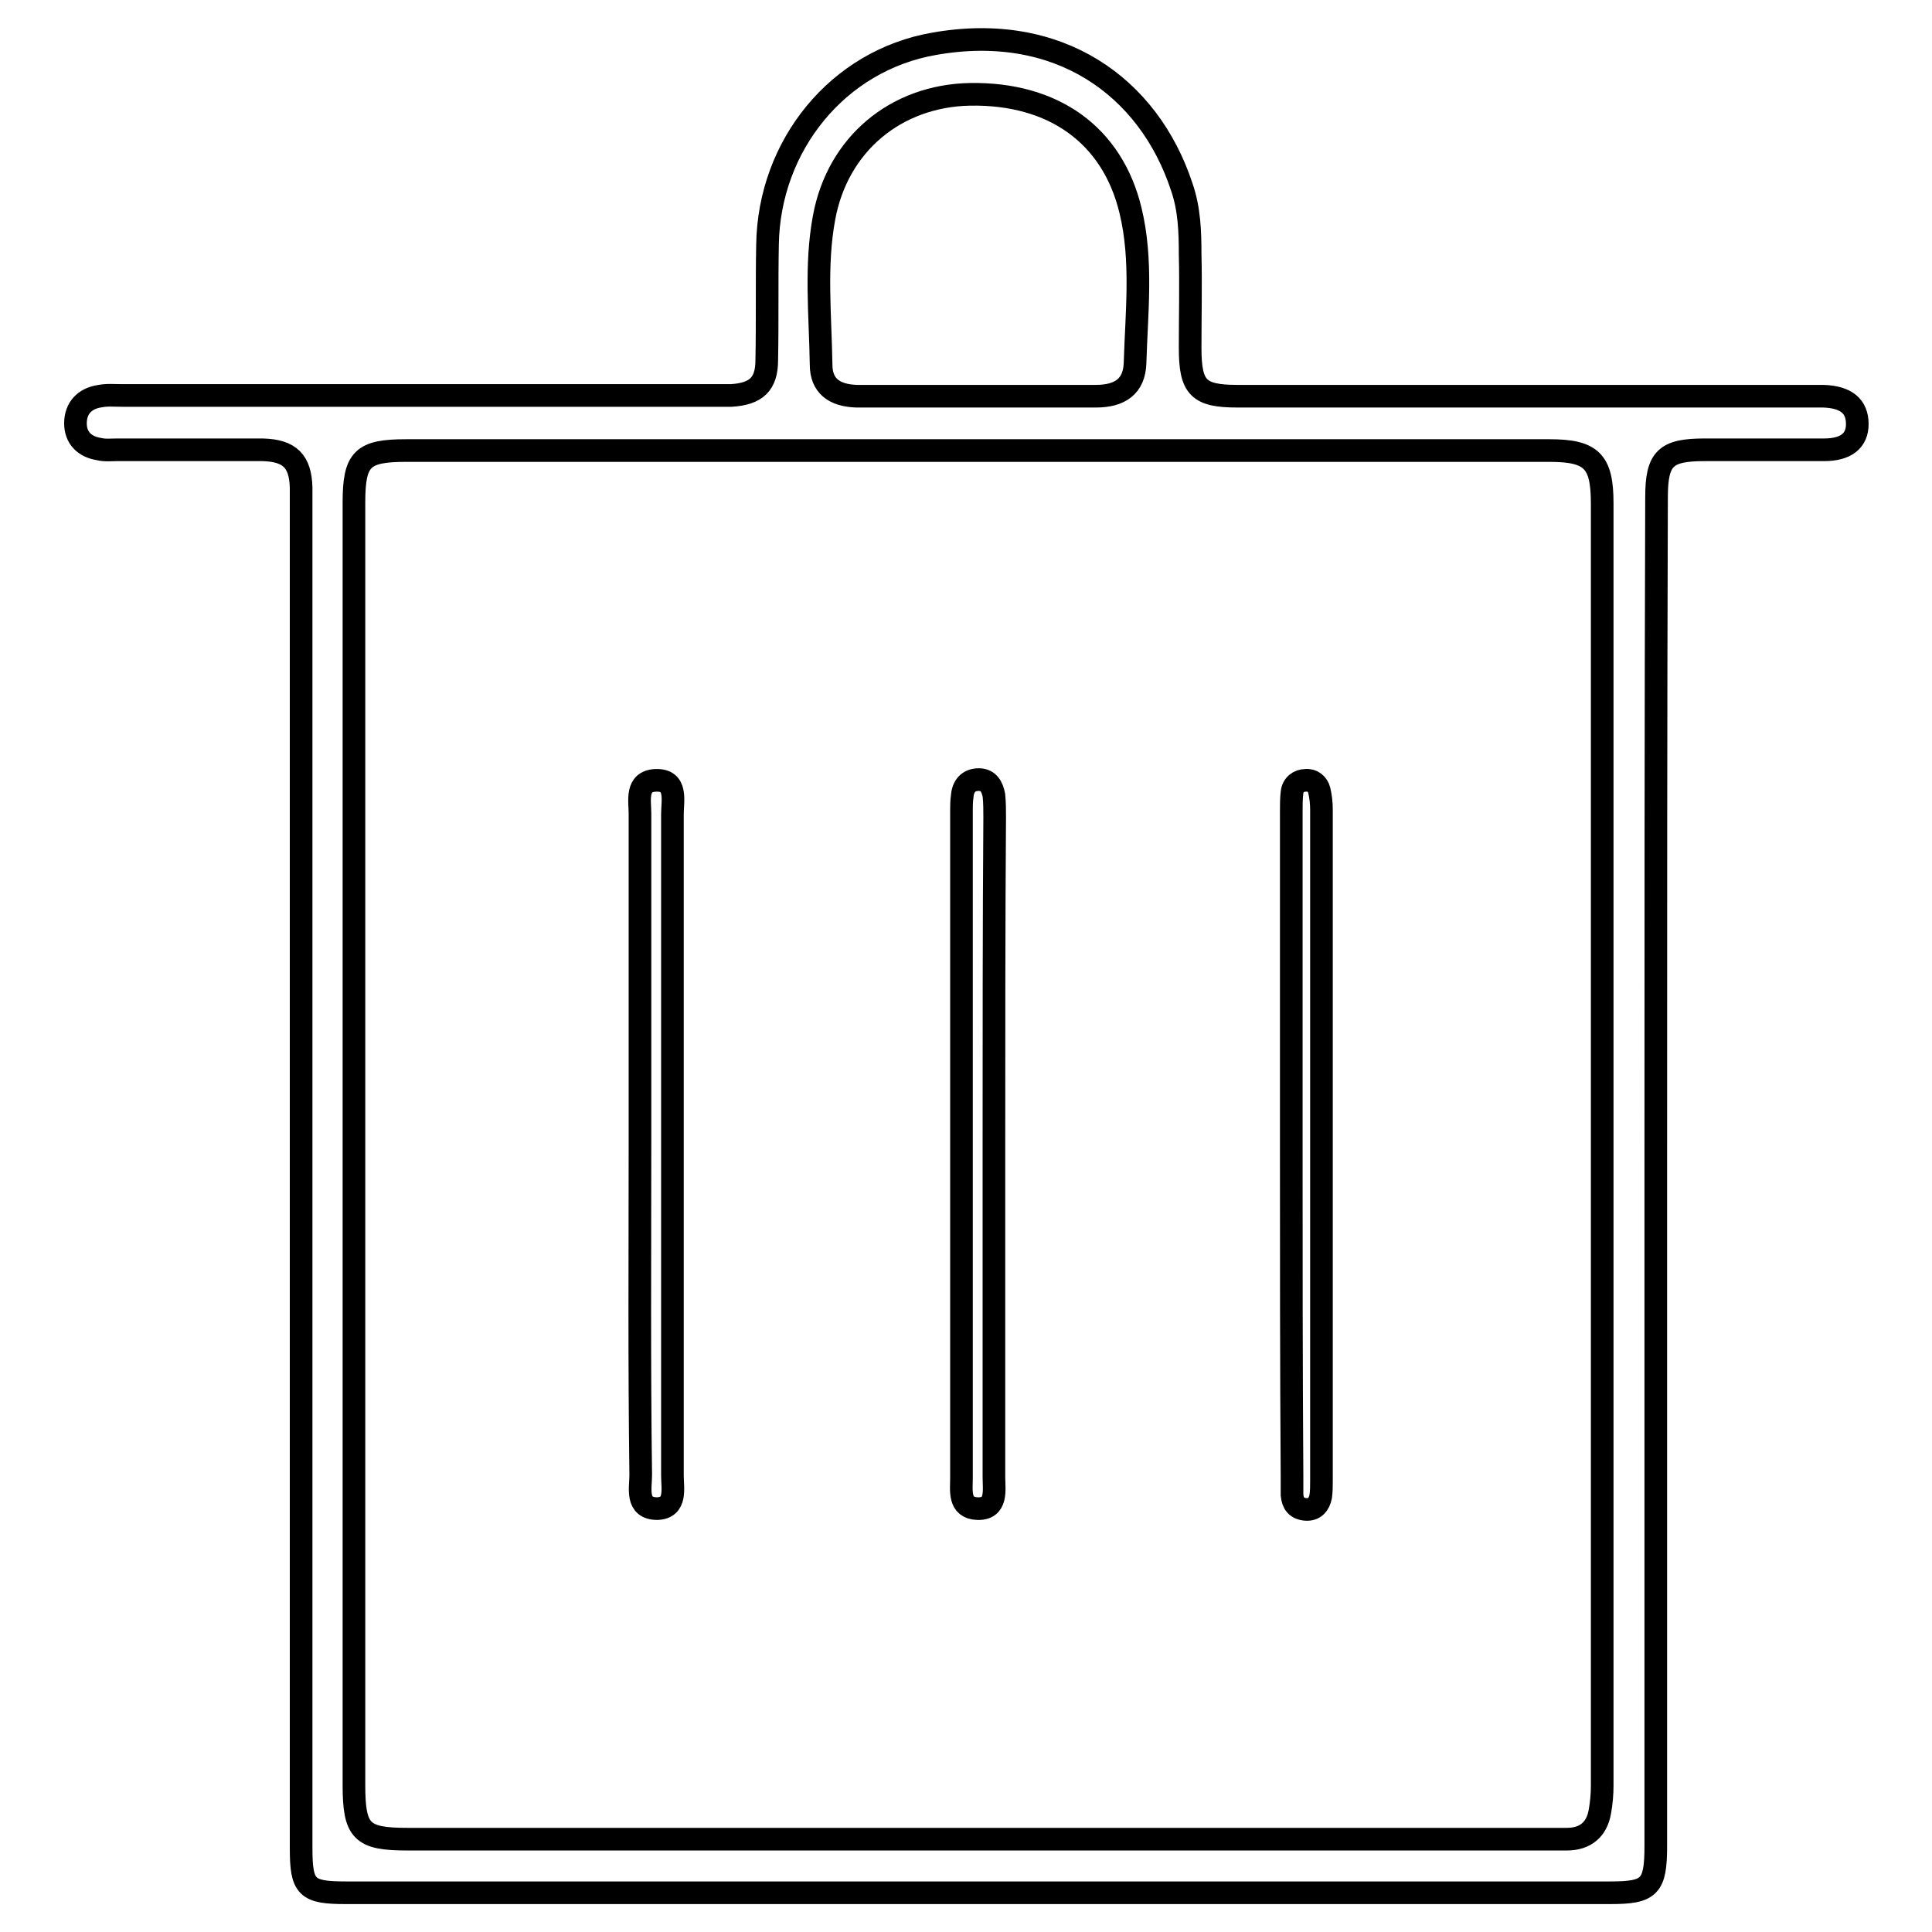 <?xml version="1.0" encoding="utf-8"?>
<!-- Svg Vector Icons : http://www.onlinewebfonts.com/icon -->
<!DOCTYPE svg PUBLIC "-//W3C//DTD SVG 1.1//EN" "http://www.w3.org/Graphics/SVG/1.1/DTD/svg11.dtd">
<svg version="1.1" xmlns="http://www.w3.org/2000/svg" xmlns:xlink="http://www.w3.org/1999/xlink" x="0px" y="0px" viewBox="0 0 256 256" enable-background="new 0 0 256 256" xml:space="preserve">
<g><g><path stroke-width="3" fill-opacity="0" stroke="#000000"  d="M219.4,155.4c0,29.7,0,59.5,0,89.2c0,5.4-0.8,6.2-6,6.2c-55.9,0-111.7,0-167.6,0c-5.2,0-5.9-0.7-5.9-5.9c0-59,0-118,0-177.1c0-1.1,0-2.1,0-3.2c-0.1-3.5-1.5-4.9-5.1-5c-6.4,0-12.9,0-19.3,0c-0.8,0-1.6,0.1-2.4-0.1c-1.9-0.3-3.1-1.5-3.1-3.4c0-2,1.2-3.3,3.2-3.6c1-0.2,1.9-0.1,2.9-0.1c26,0,51.9,0,77.9,0c1,0,1.9,0,2.9,0c3.3-0.2,4.7-1.5,4.7-4.7c0.1-5.1,0-10.2,0.1-15.3c0.2-13.1,9.3-24.4,22.1-26.6c16.4-2.9,28.4,5.6,32.8,19c1,2.9,1.1,5.9,1.1,8.9c0.1,4.1,0,8.3,0,12.4c0,5.3,1.1,6.4,6.3,6.4c25.1,0,50.1,0,75.2,0c0.8,0,1.6,0,2.4,0c3,0.1,4.5,1.3,4.5,3.7c0,2.2-1.5,3.4-4.4,3.4c-5.3,0-10.5,0-15.8,0c-5.2,0-6.4,1.1-6.4,6.3C219.4,95.7,219.4,125.6,219.4,155.4z M46.9,151.5c0,28.3,0,56.6,0,85c0,6.2,1,7.2,7.1,7.2c50.4,0,100.8,0,151.2,0c0.8,0,1.6,0,2.4,0c2.5,0,4-1.3,4.4-3.7c0.2-1.1,0.3-2.3,0.3-3.4c0-56.6,0-113.3,0-169.9c0-5.6-1.4-7-7-7c-50.5,0-101,0-151.5,0c-5.8,0-6.9,1.1-6.9,6.9C46.9,94.8,46.9,123.1,46.9,151.5z M129.4,52.5L129.4,52.5c5.3,0,10.5,0,15.8,0c3.2,0,5.1-1.3,5.2-4.4c0.2-6.7,1-13.6-0.6-20.2c-2.4-10-10.2-15.6-21.3-15.4c-9.8,0.2-17.5,6.6-19.3,16.3c-1.2,6.4-0.5,13-0.4,19.5c0,2.8,1.7,4.1,4.7,4.2C118.8,52.5,124.1,52.5,129.4,52.5z"/><path stroke-width="3" fill-opacity="0" stroke="#000000"  d="M84.8,151.6c0-14.6,0-29.2,0-43.8c0-1.7-0.6-4.3,2.1-4.4c2.9-0.1,2.2,2.7,2.2,4.5c0,29.2,0,58.4,0,87.6c0,1.7,0.6,4.3-2,4.4c-2.9,0-2.2-2.7-2.2-4.5C84.7,180.8,84.8,166.2,84.8,151.6z"/><path stroke-width="3" fill-opacity="0" stroke="#000000"  d="M131.7,151.9c0,14.6,0,29.2,0,43.8c0,1.7,0.5,4.3-2.2,4.2c-2.5-0.1-2.1-2.4-2.1-4.1c0-29.5,0-58.9,0-88.4c0-0.6,0-1.2,0.1-1.9c0.1-1.3,0.8-2.2,2.2-2.2c1.3,0,1.8,1,2,2.1c0.1,1,0.1,1.9,0.1,2.9C131.7,122.8,131.7,137.3,131.7,151.9z"/><path stroke-width="3" fill-opacity="0" stroke="#000000"  d="M171.1,151.7c0-14.7,0-29.4,0-44.1c0-0.9,0-1.8,0.1-2.6c0.1-1,0.9-1.6,1.8-1.6c0.9-0.1,1.6,0.5,1.8,1.3c0.2,0.8,0.3,1.7,0.3,2.6c0,29.6,0,59.3,0,88.9c0,0.7,0,1.4-0.1,2.1c-0.2,1-0.8,1.8-2,1.7c-1.2-0.1-1.7-0.8-1.8-1.9c0-0.8,0-1.6,0-2.4C171.1,181,171.1,166.3,171.1,151.7z"/></g></g>
</svg>